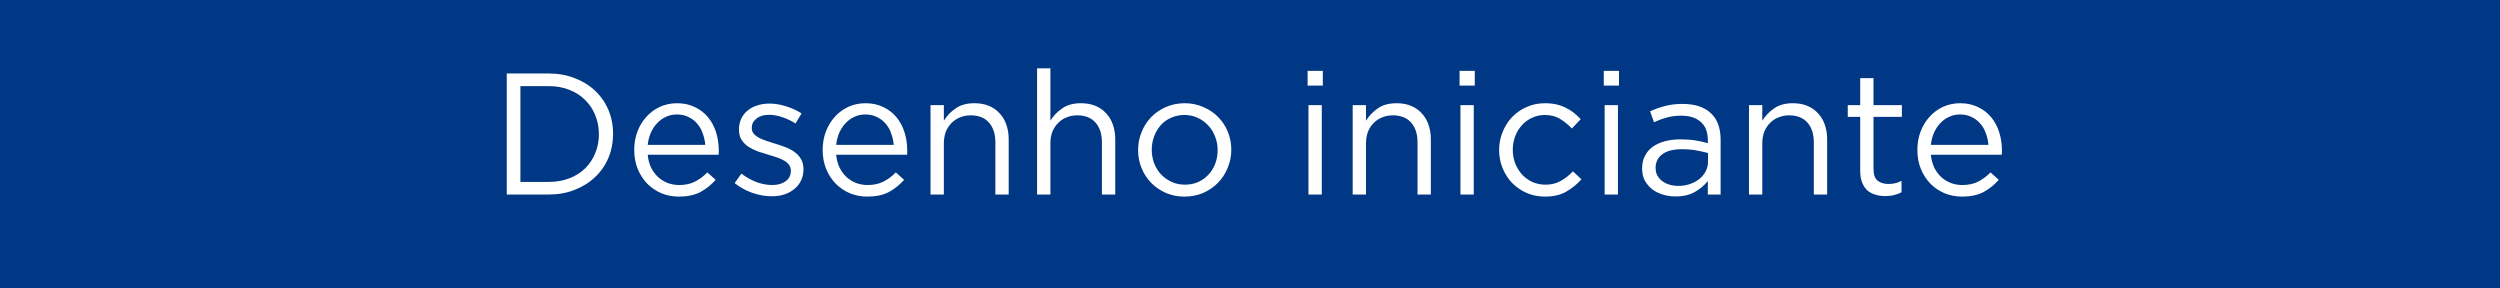 <svg width="347" height="40" viewBox="0 0 347 40" fill="none" xmlns="http://www.w3.org/2000/svg">
<rect width="347" height="40" fill="#003885"/>
<path d="M85.097 18.576C85.097 19.76 84.881 20.872 84.449 21.912C84.017 22.936 83.401 23.824 82.601 24.576C81.817 25.328 80.873 25.92 79.769 26.352C78.681 26.784 77.481 27 76.169 27H70.337V10.2H76.169C77.481 10.2 78.681 10.416 79.769 10.848C80.873 11.264 81.817 11.848 82.601 12.6C83.401 13.352 84.017 14.24 84.449 15.264C84.881 16.288 85.097 17.392 85.097 18.576ZM83.129 18.624C83.129 17.696 82.961 16.824 82.625 16.008C82.305 15.192 81.841 14.488 81.233 13.896C80.641 13.288 79.913 12.816 79.049 12.48C78.185 12.128 77.225 11.952 76.169 11.952H72.233V25.248H76.169C77.225 25.248 78.185 25.08 79.049 24.744C79.913 24.408 80.641 23.944 81.233 23.352C81.841 22.744 82.305 22.04 82.625 21.24C82.961 20.44 83.129 19.568 83.129 18.624ZM89.902 21.48C89.966 22.152 90.126 22.752 90.382 23.28C90.638 23.792 90.966 24.232 91.366 24.6C91.766 24.952 92.214 25.224 92.71 25.416C93.206 25.592 93.726 25.68 94.27 25.68C95.134 25.68 95.87 25.52 96.478 25.2C97.102 24.88 97.67 24.456 98.182 23.928L99.334 24.96C98.71 25.664 97.998 26.232 97.198 26.664C96.398 27.08 95.406 27.288 94.222 27.288C93.374 27.288 92.574 27.136 91.822 26.832C91.07 26.512 90.414 26.072 89.854 25.512C89.294 24.936 88.846 24.248 88.51 23.448C88.19 22.648 88.03 21.768 88.03 20.808C88.03 19.912 88.174 19.072 88.462 18.288C88.766 17.488 89.182 16.8 89.71 16.224C90.238 15.632 90.862 15.168 91.582 14.832C92.318 14.496 93.118 14.328 93.982 14.328C94.894 14.328 95.71 14.504 96.43 14.856C97.15 15.192 97.758 15.656 98.254 16.248C98.75 16.84 99.126 17.536 99.382 18.336C99.638 19.136 99.766 19.992 99.766 20.904C99.766 20.984 99.766 21.072 99.766 21.168C99.766 21.264 99.758 21.368 99.742 21.48H89.902ZM89.902 20.112H97.894C97.846 19.552 97.726 19.016 97.534 18.504C97.358 17.992 97.102 17.544 96.766 17.16C96.446 16.776 96.046 16.472 95.566 16.248C95.102 16.008 94.558 15.888 93.934 15.888C93.39 15.888 92.886 16 92.422 16.224C91.958 16.432 91.55 16.728 91.198 17.112C90.846 17.48 90.558 17.92 90.334 18.432C90.11 18.944 89.966 19.504 89.902 20.112ZM111.522 23.52C111.522 24.112 111.402 24.64 111.162 25.104C110.938 25.552 110.626 25.936 110.226 26.256C109.842 26.576 109.378 26.824 108.834 27C108.306 27.16 107.73 27.24 107.105 27.24C106.21 27.24 105.306 27.08 104.394 26.76C103.482 26.424 102.674 25.976 101.97 25.416L102.906 24.096C103.578 24.608 104.274 25 104.994 25.272C105.73 25.544 106.466 25.68 107.202 25.68C107.954 25.68 108.57 25.504 109.05 25.152C109.53 24.8 109.77 24.32 109.77 23.712V23.664C109.77 23.36 109.682 23.096 109.506 22.872C109.346 22.648 109.122 22.456 108.834 22.296C108.546 22.12 108.21 21.968 107.826 21.84C107.457 21.712 107.074 21.592 106.674 21.48C106.194 21.336 105.706 21.184 105.21 21.024C104.73 20.848 104.29 20.632 103.89 20.376C103.506 20.12 103.186 19.8 102.93 19.416C102.69 19.032 102.57 18.552 102.57 17.976V17.928C102.57 17.4 102.674 16.92 102.882 16.488C103.09 16.04 103.378 15.664 103.746 15.36C104.13 15.04 104.578 14.8 105.09 14.64C105.618 14.464 106.186 14.376 106.794 14.376C107.562 14.376 108.338 14.504 109.122 14.76C109.906 15 110.618 15.328 111.258 15.744L110.418 17.136C109.842 16.768 109.234 16.48 108.594 16.272C107.97 16.048 107.354 15.936 106.746 15.936C106.01 15.936 105.426 16.112 104.994 16.464C104.562 16.8 104.346 17.224 104.346 17.736V17.784C104.346 18.072 104.434 18.328 104.61 18.552C104.786 18.76 105.018 18.944 105.306 19.104C105.61 19.264 105.954 19.408 106.338 19.536C106.722 19.664 107.122 19.792 107.538 19.92C108.018 20.064 108.49 20.224 108.954 20.4C109.434 20.576 109.866 20.8 110.25 21.072C110.634 21.344 110.938 21.672 111.162 22.056C111.402 22.44 111.522 22.912 111.522 23.472V23.52ZM116.059 21.48C116.123 22.152 116.283 22.752 116.539 23.28C116.795 23.792 117.123 24.232 117.523 24.6C117.923 24.952 118.371 25.224 118.867 25.416C119.363 25.592 119.883 25.68 120.427 25.68C121.291 25.68 122.027 25.52 122.635 25.2C123.259 24.88 123.827 24.456 124.339 23.928L125.491 24.96C124.867 25.664 124.155 26.232 123.355 26.664C122.555 27.08 121.563 27.288 120.379 27.288C119.531 27.288 118.731 27.136 117.979 26.832C117.227 26.512 116.571 26.072 116.011 25.512C115.451 24.936 115.003 24.248 114.667 23.448C114.347 22.648 114.187 21.768 114.187 20.808C114.187 19.912 114.331 19.072 114.619 18.288C114.923 17.488 115.339 16.8 115.867 16.224C116.395 15.632 117.019 15.168 117.739 14.832C118.475 14.496 119.275 14.328 120.139 14.328C121.051 14.328 121.867 14.504 122.587 14.856C123.307 15.192 123.915 15.656 124.411 16.248C124.907 16.84 125.283 17.536 125.539 18.336C125.795 19.136 125.923 19.992 125.923 20.904C125.923 20.984 125.923 21.072 125.923 21.168C125.923 21.264 125.915 21.368 125.899 21.48H116.059ZM116.059 20.112H124.051C124.003 19.552 123.883 19.016 123.691 18.504C123.515 17.992 123.259 17.544 122.923 17.16C122.603 16.776 122.203 16.472 121.723 16.248C121.259 16.008 120.715 15.888 120.091 15.888C119.547 15.888 119.043 16 118.579 16.224C118.115 16.432 117.707 16.728 117.355 17.112C117.003 17.48 116.715 17.92 116.491 18.432C116.267 18.944 116.123 19.504 116.059 20.112ZM131.006 19.896V27H129.158V14.592H131.006V16.752C131.422 16.08 131.966 15.512 132.638 15.048C133.31 14.568 134.182 14.328 135.254 14.328C136.006 14.328 136.67 14.448 137.246 14.688C137.838 14.928 138.334 15.272 138.734 15.72C139.15 16.152 139.462 16.672 139.67 17.28C139.894 17.888 140.006 18.56 140.006 19.296V27H138.158V19.752C138.158 18.6 137.862 17.688 137.27 17.016C136.678 16.344 135.83 16.008 134.726 16.008C134.198 16.008 133.702 16.104 133.238 16.296C132.79 16.472 132.398 16.736 132.062 17.088C131.726 17.424 131.462 17.832 131.27 18.312C131.094 18.792 131.006 19.32 131.006 19.896ZM145.795 19.896V27H143.947V9.48H145.795V16.752C146.211 16.08 146.755 15.512 147.427 15.048C148.099 14.568 148.971 14.328 150.043 14.328C150.795 14.328 151.459 14.448 152.035 14.688C152.627 14.928 153.123 15.272 153.523 15.72C153.939 16.152 154.251 16.672 154.459 17.28C154.683 17.888 154.795 18.56 154.795 19.296V27H152.947V19.752C152.947 18.6 152.651 17.688 152.059 17.016C151.467 16.344 150.619 16.008 149.515 16.008C148.987 16.008 148.491 16.104 148.027 16.296C147.579 16.472 147.187 16.736 146.851 17.088C146.515 17.424 146.251 17.832 146.059 18.312C145.883 18.792 145.795 19.32 145.795 19.896ZM170.904 20.784C170.904 21.664 170.736 22.504 170.4 23.304C170.08 24.088 169.632 24.776 169.056 25.368C168.48 25.96 167.792 26.432 166.992 26.784C166.192 27.12 165.328 27.288 164.4 27.288C163.472 27.288 162.616 27.12 161.832 26.784C161.048 26.432 160.368 25.968 159.792 25.392C159.216 24.8 158.768 24.112 158.448 23.328C158.128 22.544 157.968 21.712 157.968 20.832C157.968 19.952 158.128 19.12 158.448 18.336C158.768 17.536 159.216 16.84 159.792 16.248C160.368 15.656 161.048 15.192 161.832 14.856C162.632 14.504 163.504 14.328 164.448 14.328C165.376 14.328 166.232 14.504 167.016 14.856C167.816 15.192 168.504 15.656 169.08 16.248C169.656 16.824 170.104 17.504 170.424 18.288C170.744 19.072 170.904 19.904 170.904 20.784ZM169.008 20.832C169.008 20.16 168.888 19.528 168.648 18.936C168.424 18.344 168.104 17.832 167.688 17.4C167.272 16.952 166.784 16.6 166.224 16.344C165.664 16.088 165.056 15.96 164.4 15.96C163.728 15.96 163.112 16.088 162.552 16.344C161.992 16.584 161.512 16.928 161.112 17.376C160.728 17.808 160.424 18.32 160.2 18.912C159.976 19.488 159.864 20.112 159.864 20.784C159.864 21.456 159.976 22.088 160.2 22.68C160.44 23.272 160.76 23.784 161.16 24.216C161.576 24.648 162.064 24.992 162.624 25.248C163.184 25.504 163.792 25.632 164.448 25.632C165.12 25.632 165.736 25.512 166.296 25.272C166.856 25.016 167.336 24.672 167.736 24.24C168.136 23.808 168.448 23.304 168.672 22.728C168.896 22.136 169.008 21.504 169.008 20.832ZM183.607 11.88H181.495V9.84H183.607V11.88ZM183.463 27H181.615V14.592H183.463V27ZM189.6 19.896V27H187.752V14.592H189.6V16.752C190.016 16.08 190.56 15.512 191.232 15.048C191.904 14.568 192.776 14.328 193.848 14.328C194.6 14.328 195.264 14.448 195.84 14.688C196.432 14.928 196.928 15.272 197.328 15.72C197.744 16.152 198.056 16.672 198.264 17.28C198.488 17.888 198.6 18.56 198.6 19.296V27H196.752V19.752C196.752 18.6 196.456 17.688 195.864 17.016C195.272 16.344 194.424 16.008 193.32 16.008C192.792 16.008 192.296 16.104 191.832 16.296C191.384 16.472 190.992 16.736 190.656 17.088C190.32 17.424 190.056 17.832 189.864 18.312C189.688 18.792 189.6 19.32 189.6 19.896ZM204.701 11.88H202.589V9.84H204.701V11.88ZM204.557 27H202.709V14.592H204.557V27ZM219.501 24.888C218.877 25.592 218.165 26.168 217.365 26.616C216.581 27.064 215.605 27.288 214.437 27.288C213.525 27.288 212.677 27.12 211.893 26.784C211.125 26.432 210.453 25.968 209.877 25.392C209.317 24.8 208.877 24.112 208.557 23.328C208.237 22.544 208.077 21.712 208.077 20.832C208.077 19.952 208.237 19.12 208.557 18.336C208.877 17.536 209.317 16.84 209.877 16.248C210.453 15.656 211.125 15.192 211.893 14.856C212.677 14.504 213.525 14.328 214.437 14.328C215.029 14.328 215.565 14.384 216.045 14.496C216.525 14.608 216.965 14.768 217.365 14.976C217.765 15.168 218.133 15.4 218.469 15.672C218.805 15.944 219.117 16.232 219.405 16.536L218.181 17.832C217.685 17.32 217.141 16.88 216.549 16.512C215.973 16.144 215.261 15.96 214.413 15.96C213.789 15.96 213.205 16.088 212.661 16.344C212.117 16.584 211.645 16.928 211.245 17.376C210.845 17.808 210.533 18.32 210.309 18.912C210.085 19.488 209.973 20.112 209.973 20.784C209.973 21.456 210.085 22.088 210.309 22.68C210.549 23.272 210.869 23.792 211.269 24.24C211.685 24.672 212.165 25.016 212.709 25.272C213.269 25.512 213.877 25.632 214.533 25.632C215.333 25.632 216.037 25.456 216.645 25.104C217.269 24.752 217.829 24.312 218.325 23.784L219.501 24.888ZM224.716 11.88H222.604V9.84H224.716V11.88ZM224.572 27H222.724V14.592H224.572V27ZM233.349 16.056C232.613 16.056 231.941 16.144 231.333 16.32C230.741 16.48 230.157 16.696 229.581 16.968L229.029 15.456C229.717 15.136 230.413 14.888 231.117 14.712C231.821 14.52 232.629 14.424 233.541 14.424C235.237 14.424 236.541 14.848 237.453 15.696C238.365 16.528 238.821 17.768 238.821 19.416V27H237.045V25.128C236.613 25.688 236.029 26.184 235.293 26.616C234.573 27.048 233.661 27.264 232.557 27.264C231.981 27.264 231.413 27.184 230.853 27.024C230.309 26.864 229.813 26.624 229.365 26.304C228.933 25.968 228.581 25.56 228.309 25.08C228.053 24.6 227.925 24.032 227.925 23.376C227.925 22.72 228.053 22.144 228.309 21.648C228.565 21.136 228.925 20.712 229.389 20.376C229.869 20.04 230.429 19.784 231.069 19.608C231.725 19.432 232.445 19.344 233.229 19.344C234.029 19.344 234.725 19.392 235.317 19.488C235.909 19.584 236.485 19.712 237.045 19.872V19.44C237.045 18.32 236.717 17.48 236.061 16.92C235.421 16.344 234.517 16.056 233.349 16.056ZM233.421 20.712C232.253 20.712 231.357 20.944 230.733 21.408C230.109 21.872 229.797 22.504 229.797 23.304C229.797 23.704 229.877 24.056 230.037 24.36C230.213 24.664 230.445 24.928 230.733 25.152C231.021 25.36 231.349 25.52 231.717 25.632C232.101 25.744 232.501 25.8 232.917 25.8C233.493 25.8 234.029 25.72 234.525 25.56C235.037 25.384 235.477 25.152 235.845 24.864C236.229 24.56 236.525 24.208 236.733 23.808C236.957 23.392 237.069 22.936 237.069 22.44V21.24C236.605 21.112 236.069 20.992 235.461 20.88C234.869 20.768 234.189 20.712 233.421 20.712ZM244.607 19.896V27H242.759V14.592H244.607V16.752C245.023 16.08 245.567 15.512 246.239 15.048C246.911 14.568 247.783 14.328 248.855 14.328C249.607 14.328 250.271 14.448 250.847 14.688C251.439 14.928 251.935 15.272 252.335 15.72C252.751 16.152 253.063 16.672 253.271 17.28C253.495 17.888 253.607 18.56 253.607 19.296V27H251.759V19.752C251.759 18.6 251.463 17.688 250.871 17.016C250.279 16.344 249.431 16.008 248.327 16.008C247.799 16.008 247.303 16.104 246.839 16.296C246.391 16.472 245.999 16.736 245.663 17.088C245.327 17.424 245.063 17.832 244.871 18.312C244.695 18.792 244.607 19.32 244.607 19.896ZM260.044 16.224V23.472C260.044 24.24 260.236 24.776 260.62 25.08C261.004 25.384 261.508 25.536 262.132 25.536C262.452 25.536 262.748 25.504 263.02 25.44C263.308 25.376 263.612 25.264 263.932 25.104V26.688C263.612 26.864 263.268 26.992 262.9 27.072C262.548 27.168 262.148 27.216 261.7 27.216C261.204 27.216 260.74 27.152 260.308 27.024C259.876 26.896 259.5 26.696 259.18 26.424C258.876 26.136 258.636 25.768 258.46 25.32C258.284 24.872 258.196 24.336 258.196 23.712V16.224H256.468V14.592H258.196V10.848H260.044V14.592H263.98V16.224H260.044ZM268.004 21.48C268.068 22.152 268.228 22.752 268.484 23.28C268.74 23.792 269.068 24.232 269.468 24.6C269.868 24.952 270.316 25.224 270.812 25.416C271.308 25.592 271.828 25.68 272.372 25.68C273.236 25.68 273.972 25.52 274.58 25.2C275.204 24.88 275.772 24.456 276.284 23.928L277.436 24.96C276.812 25.664 276.1 26.232 275.3 26.664C274.5 27.08 273.508 27.288 272.324 27.288C271.476 27.288 270.676 27.136 269.924 26.832C269.172 26.512 268.516 26.072 267.956 25.512C267.396 24.936 266.948 24.248 266.612 23.448C266.292 22.648 266.132 21.768 266.132 20.808C266.132 19.912 266.276 19.072 266.564 18.288C266.868 17.488 267.284 16.8 267.812 16.224C268.34 15.632 268.964 15.168 269.684 14.832C270.42 14.496 271.22 14.328 272.084 14.328C272.996 14.328 273.812 14.504 274.532 14.856C275.252 15.192 275.86 15.656 276.356 16.248C276.852 16.84 277.228 17.536 277.484 18.336C277.74 19.136 277.868 19.992 277.868 20.904C277.868 20.984 277.868 21.072 277.868 21.168C277.868 21.264 277.86 21.368 277.844 21.48H268.004ZM268.004 20.112H275.996C275.948 19.552 275.828 19.016 275.636 18.504C275.46 17.992 275.204 17.544 274.868 17.16C274.548 16.776 274.148 16.472 273.668 16.248C273.204 16.008 272.66 15.888 272.036 15.888C271.492 15.888 270.988 16 270.524 16.224C270.06 16.432 269.652 16.728 269.3 17.112C268.948 17.48 268.66 17.92 268.436 18.432C268.212 18.944 268.068 19.504 268.004 20.112Z" fill="white"/>
</svg>
